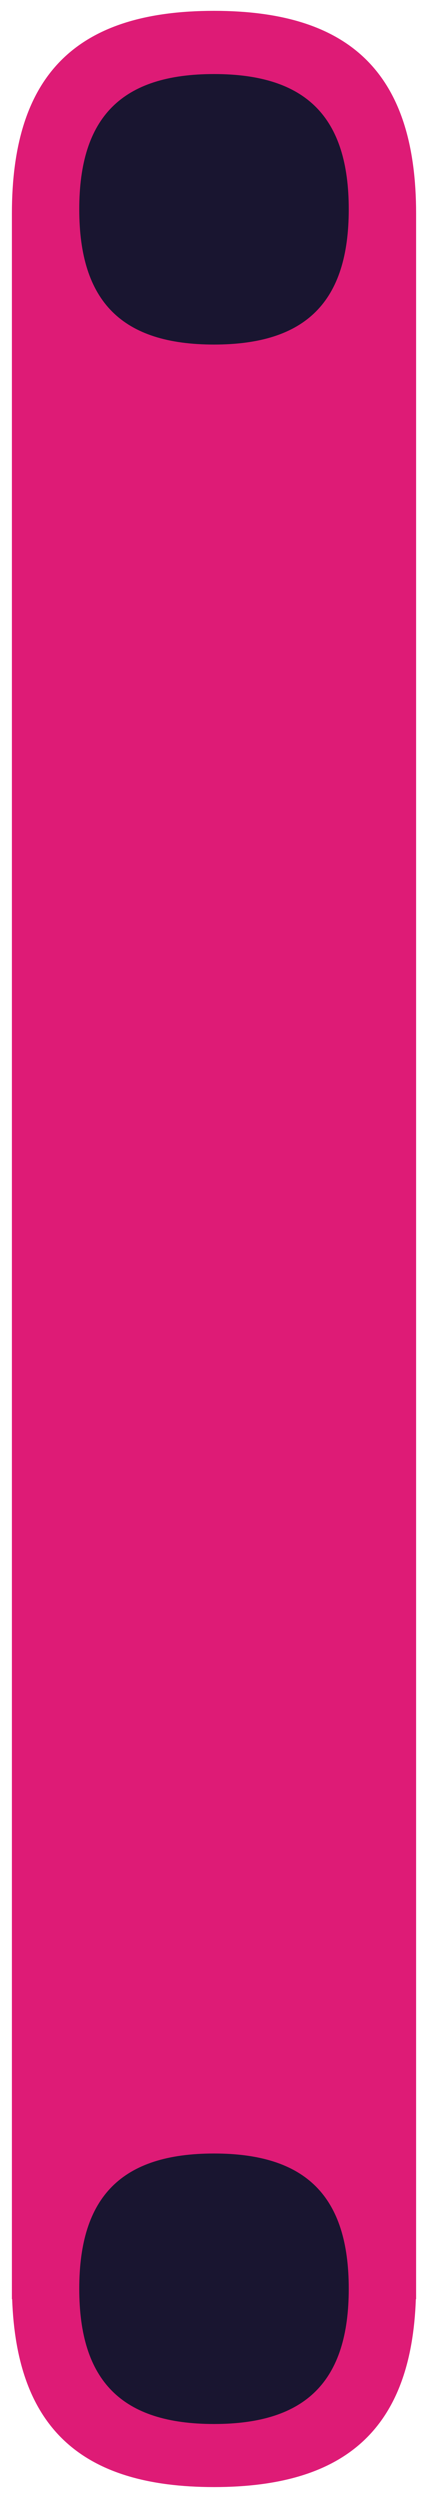 <svg width="18" height="105" viewBox="0 0 18 105" fill="none" xmlns="http://www.w3.org/2000/svg">
<path fill-rule="evenodd" clip-rule="evenodd" d="M17.5 96.561L17.489 96.561C17.299 101.944 14.599 104.455 9 104.455C3.411 104.455 0.701 101.954 0.511 96.561L0.5 96.561L0.5 95.936L0.5 95.935L0.5 8.976C0.5 3.16 3.188 0.455 9 0.455C14.801 0.455 17.5 3.15 17.5 8.976L17.5 95.935L17.5 96.561Z" fill="#DE1B76"/>
<path d="M14.667 96.125C14.667 92.249 12.875 90.445 9 90.445C5.126 90.445 3.333 92.249 3.333 96.125C3.333 100.009 5.133 101.806 9 101.806C12.868 101.806 14.667 100.009 14.667 96.125Z" fill="#191530"/>
<path d="M14.667 8.79C14.667 4.914 12.875 3.11 9 3.11C5.126 3.11 3.333 4.914 3.333 8.79C3.333 12.674 5.133 14.471 9 14.471C12.868 14.471 14.667 12.674 14.667 8.79Z" fill="#191530"/>
</svg>
